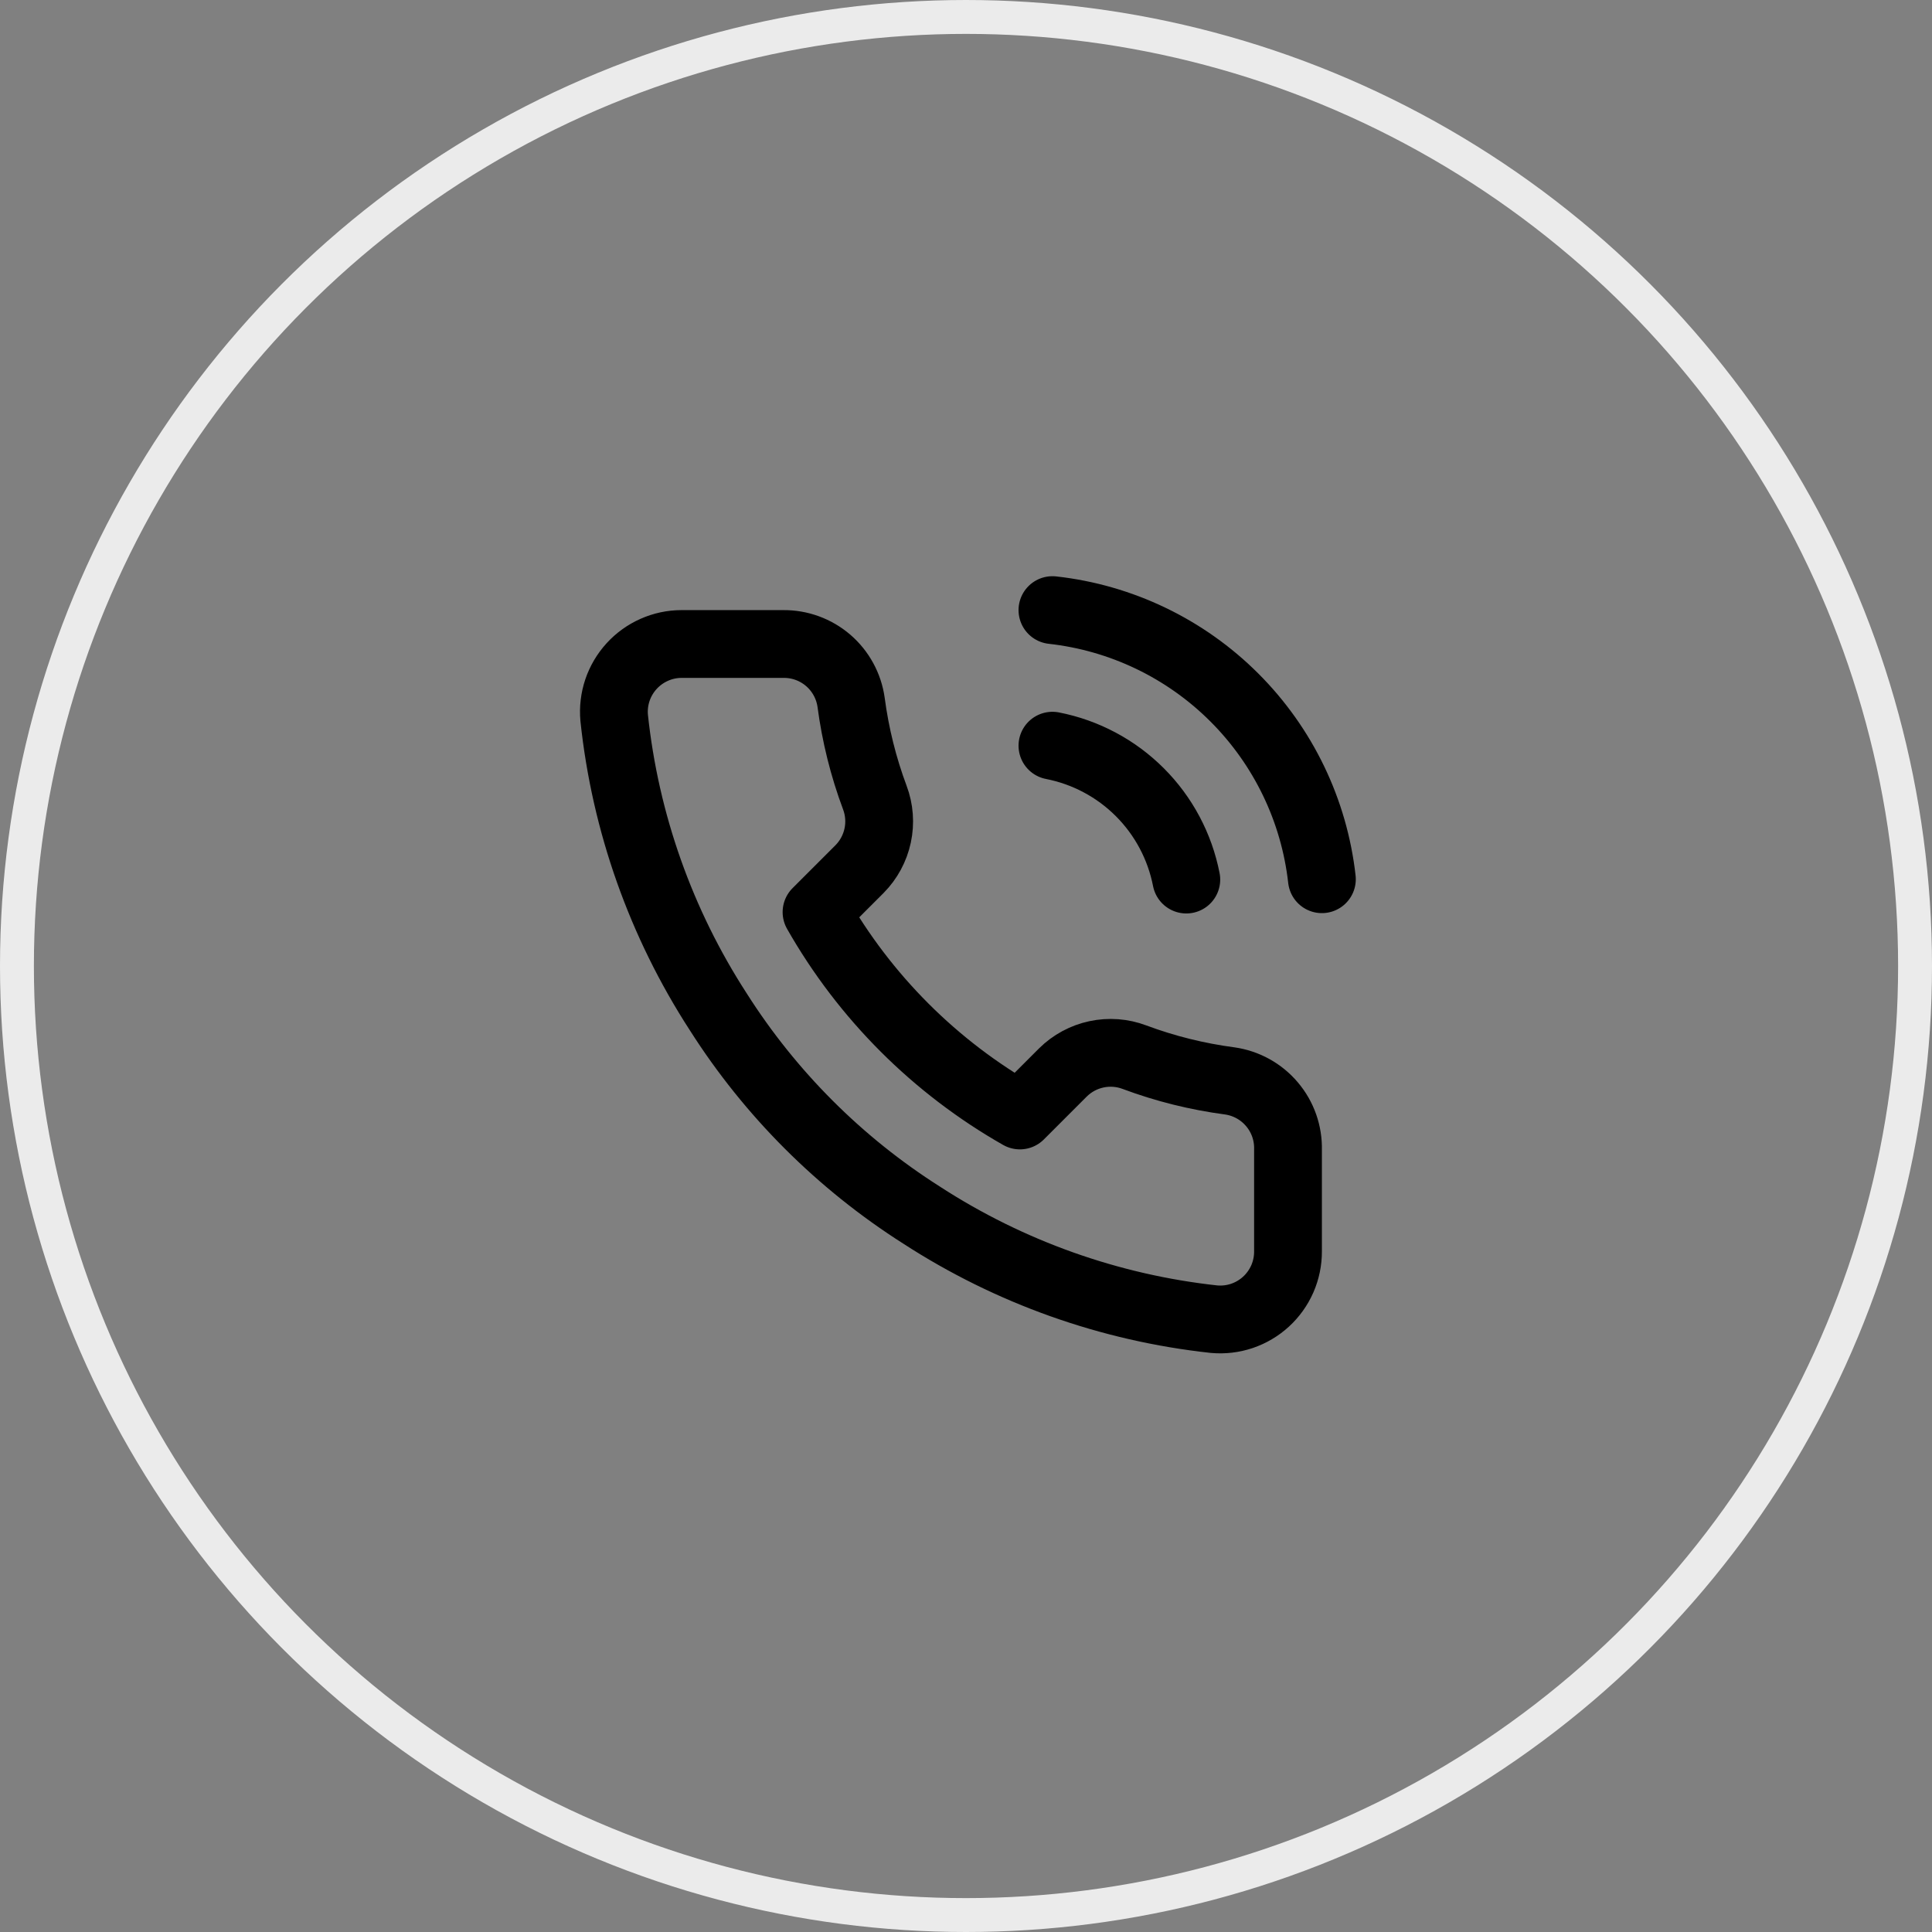 <?xml version="1.0" encoding="UTF-8"?> <svg xmlns="http://www.w3.org/2000/svg" width="57" height="57" viewBox="0 0 57 57" fill="none"><rect x="0" y="0" width="57" height="57" fill="#808080" stroke="none"/> <circle cx="28.5" cy="28.5" r="28" stroke="#EBEBEB"></circle> <path d="M31.05 22C32.027 22.191 32.924 22.668 33.628 23.372C34.332 24.076 34.809 24.973 35 25.95M31.05 18C33.079 18.225 34.972 19.134 36.416 20.577C37.861 22.02 38.772 23.911 39 25.94M38 33.92V36.92C38.001 37.199 37.944 37.474 37.833 37.729C37.721 37.984 37.557 38.214 37.352 38.402C37.147 38.59 36.905 38.733 36.641 38.823C36.377 38.912 36.097 38.945 35.82 38.92C32.743 38.586 29.787 37.534 27.19 35.85C24.774 34.315 22.725 32.266 21.19 29.85C19.5 27.241 18.448 24.271 18.12 21.18C18.095 20.904 18.128 20.625 18.216 20.362C18.305 20.099 18.448 19.857 18.635 19.652C18.822 19.447 19.05 19.283 19.304 19.171C19.558 19.058 19.832 19 20.11 19H23.11C23.595 18.995 24.066 19.167 24.434 19.483C24.802 19.8 25.042 20.239 25.11 20.72C25.237 21.68 25.471 22.623 25.81 23.53C25.945 23.888 25.974 24.277 25.894 24.651C25.814 25.025 25.629 25.368 25.36 25.64L24.09 26.91C25.514 29.413 27.586 31.486 30.09 32.91L31.36 31.64C31.632 31.371 31.975 31.186 32.349 31.106C32.723 31.026 33.112 31.055 33.47 31.19C34.377 31.529 35.32 31.763 36.28 31.89C36.766 31.959 37.209 32.203 37.526 32.578C37.844 32.952 38.012 33.43 38 33.92Z" stroke="black" stroke-width="2" stroke-linecap="round" stroke-linejoin="round"></path> </svg> 